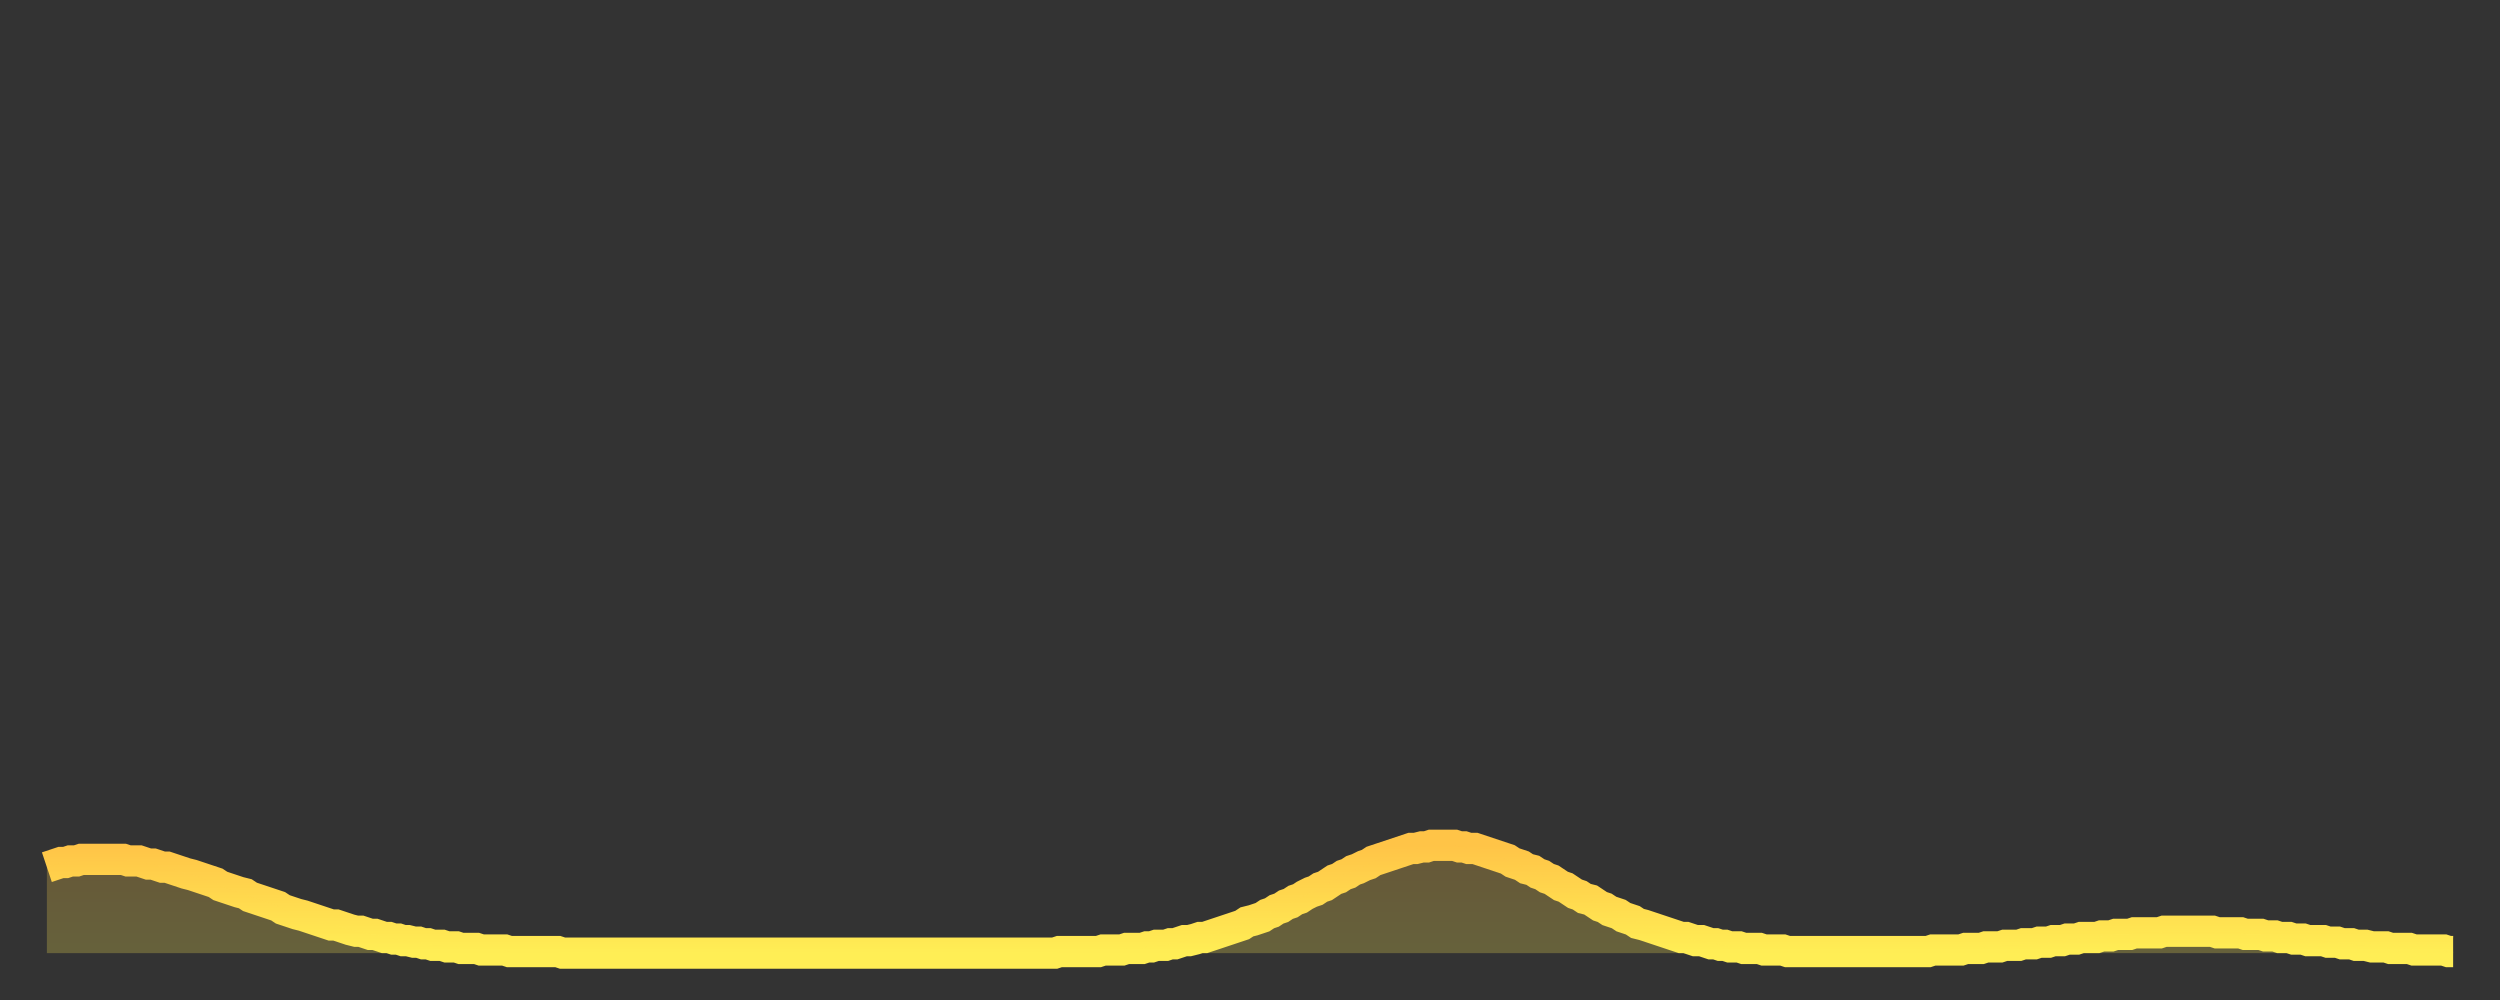 <?xml version="1.0" encoding="utf-8" ?>
<svg baseProfile="full" height="64" version="1.1" width="160" xmlns="http://www.w3.org/2000/svg" xmlns:ev="http://www.w3.org/2001/xml-events" xmlns:xlink="http://www.w3.org/1999/xlink"><rect width="100%" height="100%" fill="#333333" stroke="none"/><defs><linearGradient id="id2463914" x1="0" x2="0" y1="0" y2="1"><stop offset="0%" stop-color="#ffc447" /><stop offset="50%" stop-color="#ffd94e" /><stop offset="100%" stop-color="#ffee55" /></linearGradient></defs><g transform="translate(3,3)"><g><path d="M 0.0 52.5 0.3 52.4 0.6 52.3 0.9 52.2 1.2 52.2 1.5 52.1 1.9 52.1 2.2 52.0 2.5 52.0 2.8 52.0 3.1 52.0 3.4 52.0 3.7 52.0 4.0 52.0 4.3 52.0 4.6 52.0 4.9 52.0 5.2 52.1 5.6 52.1 5.9 52.1 6.2 52.2 6.5 52.3 6.8 52.3 7.1 52.4 7.4 52.5 7.7 52.5 8.0 52.6 8.3 52.7 8.6 52.8 8.9 52.9 9.3 53.0 9.6 53.1 9.9 53.2 10.2 53.3 10.5 53.4 10.8 53.5 11.1 53.7 11.4 53.8 11.7 53.9 12.0 54.0 12.3 54.1 12.7 54.2 13.0 54.4 13.3 54.5 13.6 54.6 13.9 54.7 14.2 54.8 14.5 54.9 14.8 55.0 15.1 55.2 15.4 55.3 15.7 55.4 16.0 55.5 16.4 55.6 16.7 55.7 17.0 55.8 17.3 55.9 17.6 56.0 17.9 56.1 18.2 56.2 18.5 56.2 18.8 56.3 19.1 56.4 19.4 56.5 19.8 56.6 20.1 56.6 20.4 56.7 20.7 56.8 21.0 56.8 21.3 56.9 21.6 57.0 21.9 57.0 22.2 57.1 22.5 57.1 22.8 57.2 23.1 57.2 23.5 57.3 23.8 57.3 24.1 57.4 24.4 57.4 24.7 57.5 25.0 57.5 25.3 57.5 25.6 57.6 25.9 57.6 26.2 57.6 26.5 57.7 26.8 57.7 27.2 57.7 27.5 57.7 27.8 57.8 28.1 57.8 28.4 57.8 28.7 57.8 29.0 57.8 29.3 57.8 29.6 57.9 29.9 57.9 30.2 57.9 30.6 57.9 30.9 57.9 31.2 57.9 31.5 57.9 31.8 57.9 32.1 57.9 32.4 57.9 32.7 57.9 33.0 58.0 33.3 58.0 33.6 58.0 33.9 58.0 34.3 58.0 34.6 58.0 34.9 58.0 35.2 58.0 35.5 58.0 35.8 58.0 36.1 58.0 36.4 58.0 36.7 58.0 37.0 58.0 37.3 58.0 37.7 58.0 38.0 58.0 38.3 58.0 38.6 58.0 38.9 58.0 39.2 58.0 39.5 58.0 39.8 58.0 40.1 58.0 40.4 58.0 40.7 58.0 41.0 58.0 41.4 58.0 41.7 58.0 42.0 58.0 42.3 58.0 42.6 58.0 42.9 58.0 43.2 58.0 43.5 58.0 43.8 58.0 44.1 58.0 44.4 58.0 44.7 58.0 45.1 58.0 45.4 58.0 45.7 58.0 46.0 58.0 46.3 58.0 46.6 58.0 46.9 58.0 47.2 58.0 47.5 58.0 47.8 58.0 48.1 58.0 48.5 58.0 48.8 58.0 49.1 58.0 49.4 58.0 49.7 58.0 50.0 58.0 50.3 58.0 50.6 58.0 50.9 58.0 51.2 58.0 51.5 58.0 51.8 58.0 52.2 58.0 52.5 58.0 52.8 58.0 53.1 58.0 53.4 58.0 53.7 58.0 54.0 58.0 54.3 58.0 54.6 58.0 54.9 58.0 55.2 58.0 55.6 58.0 55.9 58.0 56.2 58.0 56.5 58.0 56.8 58.0 57.1 58.0 57.4 58.0 57.7 58.0 58.0 58.0 58.3 58.0 58.6 58.0 58.9 58.0 59.3 58.0 59.6 58.0 59.9 58.0 60.2 58.0 60.5 58.0 60.8 58.0 61.1 58.0 61.4 58.0 61.7 58.0 62.0 58.0 62.3 58.0 62.6 58.0 63.0 58.0 63.3 58.0 63.6 58.0 63.9 58.0 64.2 58.0 64.5 58.0 64.8 57.9 65.1 57.9 65.4 57.9 65.7 57.9 66.0 57.9 66.4 57.9 66.7 57.9 67.0 57.9 67.3 57.9 67.6 57.8 67.9 57.8 68.2 57.8 68.5 57.8 68.8 57.8 69.1 57.7 69.4 57.7 69.7 57.7 70.1 57.7 70.4 57.6 70.7 57.6 71.0 57.5 71.3 57.5 71.6 57.5 71.9 57.4 72.2 57.4 72.5 57.3 72.8 57.2 73.1 57.2 73.5 57.1 73.8 57.0 74.1 57.0 74.4 56.9 74.7 56.8 75.0 56.7 75.3 56.6 75.6 56.5 75.9 56.4 76.2 56.3 76.5 56.2 76.8 56.0 77.2 55.9 77.5 55.8 77.8 55.7 78.1 55.5 78.4 55.4 78.7 55.2 79.0 55.1 79.3 54.9 79.6 54.8 79.9 54.6 80.2 54.5 80.5 54.3 80.9 54.1 81.2 54.0 81.5 53.8 81.8 53.7 82.1 53.5 82.4 53.3 82.7 53.2 83.0 53.0 83.3 52.9 83.6 52.7 83.9 52.6 84.3 52.4 84.6 52.3 84.9 52.1 85.2 52.0 85.5 51.9 85.8 51.8 86.1 51.7 86.4 51.6 86.7 51.5 87.0 51.4 87.3 51.3 87.6 51.3 88.0 51.2 88.3 51.2 88.6 51.1 88.9 51.1 89.2 51.1 89.5 51.1 89.8 51.1 90.1 51.1 90.4 51.2 90.7 51.2 91.0 51.3 91.4 51.3 91.7 51.4 92.0 51.5 92.3 51.6 92.6 51.7 92.9 51.8 93.2 51.9 93.5 52.0 93.8 52.2 94.1 52.3 94.4 52.4 94.7 52.6 95.1 52.7 95.4 52.9 95.7 53.0 96.0 53.2 96.3 53.3 96.6 53.5 96.9 53.7 97.2 53.8 97.5 54.0 97.8 54.2 98.1 54.3 98.4 54.5 98.8 54.6 99.1 54.8 99.4 55.0 99.7 55.1 100.0 55.3 100.3 55.4 100.6 55.5 100.9 55.7 101.2 55.8 101.5 55.9 101.8 56.1 102.2 56.2 102.5 56.3 102.8 56.4 103.1 56.5 103.4 56.6 103.7 56.7 104.0 56.8 104.3 56.9 104.6 57.0 104.9 57.0 105.2 57.1 105.5 57.2 105.9 57.2 106.2 57.3 106.5 57.4 106.8 57.4 107.1 57.5 107.4 57.5 107.7 57.6 108.0 57.6 108.3 57.6 108.6 57.7 108.9 57.7 109.3 57.7 109.6 57.7 109.9 57.8 110.2 57.8 110.5 57.8 110.8 57.8 111.1 57.8 111.4 57.9 111.7 57.9 112.0 57.9 112.3 57.9 112.6 57.9 113.0 57.9 113.3 57.9 113.6 57.9 113.9 57.9 114.2 57.9 114.5 57.9 114.8 57.9 115.1 57.9 115.4 57.9 115.7 57.9 116.0 57.9 116.3 57.9 116.7 57.9 117.0 57.9 117.3 57.9 117.6 57.9 117.9 57.9 118.2 57.9 118.5 57.9 118.8 57.9 119.1 57.9 119.4 57.9 119.7 57.9 120.1 57.9 120.4 57.9 120.7 57.8 121.0 57.8 121.3 57.8 121.6 57.8 121.9 57.8 122.2 57.8 122.5 57.8 122.8 57.7 123.1 57.7 123.4 57.7 123.8 57.7 124.1 57.6 124.4 57.6 124.7 57.6 125.0 57.6 125.3 57.5 125.6 57.5 125.9 57.5 126.2 57.5 126.5 57.4 126.8 57.4 127.2 57.4 127.5 57.3 127.8 57.3 128.1 57.3 128.4 57.2 128.7 57.2 129.0 57.2 129.3 57.1 129.6 57.1 129.9 57.1 130.2 57.0 130.5 57.0 130.9 57.0 131.2 57.0 131.5 56.9 131.8 56.9 132.1 56.9 132.4 56.8 132.7 56.8 133.0 56.8 133.3 56.8 133.6 56.7 133.9 56.7 134.2 56.7 134.6 56.7 134.9 56.7 135.2 56.7 135.5 56.6 135.8 56.6 136.1 56.6 136.4 56.6 136.7 56.6 137.0 56.6 137.3 56.6 137.6 56.6 138.0 56.6 138.3 56.6 138.6 56.6 138.9 56.7 139.2 56.7 139.5 56.7 139.8 56.7 140.1 56.7 140.4 56.7 140.7 56.8 141.0 56.8 141.3 56.8 141.7 56.8 142.0 56.9 142.3 56.9 142.6 56.9 142.9 57.0 143.2 57.0 143.5 57.0 143.8 57.1 144.1 57.1 144.4 57.1 144.7 57.2 145.1 57.2 145.4 57.2 145.7 57.2 146.0 57.3 146.3 57.3 146.6 57.3 146.9 57.4 147.2 57.4 147.5 57.4 147.8 57.5 148.1 57.5 148.4 57.5 148.8 57.6 149.1 57.6 149.4 57.6 149.7 57.6 150.0 57.7 150.3 57.7 150.6 57.7 150.9 57.7 151.2 57.7 151.5 57.8 151.8 57.8 152.1 57.8 152.5 57.8 152.8 57.8 153.1 57.8 153.4 57.8 153.7 57.9 154.0 57.9" fill="none" id="graph-curve" opacity="1" stroke="url(#id2463914)" stroke-width="2" /><path d="M 0 58 L 0.0 52.5 0.3 52.4 0.6 52.3 0.9 52.2 1.2 52.2 1.5 52.1 1.9 52.1 2.2 52.0 2.5 52.0 2.8 52.0 3.1 52.0 3.4 52.0 3.7 52.0 4.0 52.0 4.3 52.0 4.6 52.0 4.9 52.0 5.2 52.1 5.6 52.1 5.9 52.1 6.2 52.2 6.5 52.3 6.8 52.3 7.1 52.4 7.4 52.5 7.7 52.5 8.0 52.6 8.3 52.7 8.6 52.8 8.9 52.9 9.3 53.0 9.6 53.1 9.9 53.2 10.2 53.3 10.5 53.4 10.8 53.5 11.1 53.7 11.4 53.8 11.7 53.9 12.0 54.0 12.3 54.1 12.7 54.2 13.0 54.4 13.3 54.5 13.6 54.6 13.9 54.7 14.2 54.8 14.5 54.9 14.8 55.0 15.1 55.2 15.4 55.3 15.7 55.4 16.0 55.5 16.4 55.6 16.7 55.7 17.0 55.8 17.3 55.9 17.6 56.0 17.9 56.1 18.2 56.2 18.5 56.2 18.8 56.3 19.1 56.4 19.4 56.5 19.8 56.6 20.1 56.6 20.4 56.7 20.7 56.8 21.0 56.8 21.3 56.9 21.6 57.0 21.9 57.0 22.2 57.1 22.5 57.1 22.8 57.2 23.1 57.2 23.5 57.3 23.8 57.3 24.1 57.4 24.4 57.4 24.7 57.5 25.0 57.5 25.3 57.5 25.6 57.6 25.9 57.6 26.2 57.6 26.5 57.7 26.8 57.7 27.2 57.7 27.5 57.7 27.8 57.8 28.1 57.8 28.4 57.8 28.7 57.8 29.0 57.8 29.3 57.8 29.6 57.9 29.9 57.9 30.2 57.9 30.6 57.9 30.9 57.9 31.2 57.9 31.5 57.9 31.8 57.9 32.1 57.9 32.4 57.9 32.7 57.9 33.0 58.0 33.3 58.0 33.6 58.0 33.9 58.0 34.3 58.0 34.6 58.0 34.9 58.0 35.2 58.0 35.5 58.0 35.8 58.0 36.1 58.0 36.4 58.0 36.7 58.0 37.0 58.0 37.3 58.0 37.7 58.0 38.0 58.0 38.3 58.0 38.6 58.0 38.9 58.0 39.2 58.0 39.5 58.0 39.8 58.0 40.1 58.0 40.4 58.0 40.7 58.0 41.0 58.0 41.4 58.0 41.7 58.0 42.0 58.0 42.3 58.0 42.6 58.0 42.9 58.0 43.2 58.0 43.5 58.0 43.8 58.0 44.1 58.0 44.4 58.0 44.7 58.0 45.1 58.0 45.4 58.0 45.7 58.0 46.0 58.0 46.3 58.0 46.6 58.0 46.9 58.0 47.2 58.0 47.5 58.0 47.8 58.0 48.1 58.0 48.5 58.0 48.8 58.0 49.1 58.0 49.4 58.0 49.7 58.0 50.0 58.0 50.3 58.0 50.6 58.0 50.9 58.0 51.2 58.0 51.5 58.0 51.8 58.0 52.2 58.0 52.5 58.0 52.8 58.0 53.1 58.0 53.4 58.0 53.7 58.0 54.0 58.0 54.3 58.0 54.6 58.0 54.9 58.0 55.2 58.0 55.6 58.0 55.9 58.0 56.2 58.0 56.5 58.0 56.8 58.0 57.1 58.0 57.4 58.0 57.7 58.0 58.0 58.0 58.3 58.0 58.6 58.0 58.9 58.0 59.3 58.0 59.6 58.0 59.9 58.0 60.2 58.0 60.5 58.0 60.8 58.0 61.1 58.0 61.4 58.0 61.7 58.0 62.0 58.0 62.3 58.0 62.6 58.0 63.0 58.0 63.3 58.0 63.6 58.0 63.9 58.0 64.2 58.0 64.5 58.0 64.8 57.9 65.1 57.9 65.4 57.9 65.7 57.9 66.0 57.9 66.4 57.9 66.7 57.9 67.0 57.9 67.3 57.9 67.6 57.8 67.9 57.8 68.2 57.8 68.5 57.8 68.8 57.8 69.1 57.7 69.4 57.7 69.7 57.7 70.1 57.7 70.4 57.6 70.7 57.6 71.0 57.5 71.3 57.5 71.6 57.5 71.9 57.4 72.2 57.4 72.5 57.3 72.8 57.2 73.1 57.2 73.5 57.1 73.8 57.0 74.1 57.0 74.4 56.9 74.7 56.8 75.0 56.7 75.3 56.6 75.6 56.5 75.9 56.4 76.2 56.3 76.5 56.2 76.8 56.0 77.2 55.9 77.5 55.8 77.8 55.7 78.1 55.5 78.4 55.4 78.7 55.2 79.0 55.1 79.3 54.9 79.6 54.8 79.9 54.6 80.2 54.5 80.5 54.3 80.9 54.1 81.2 54.0 81.5 53.8 81.8 53.7 82.1 53.5 82.4 53.3 82.7 53.2 83.0 53.0 83.3 52.9 83.6 52.7 83.9 52.6 84.3 52.4 84.6 52.3 84.9 52.1 85.2 52.0 85.5 51.9 85.8 51.8 86.1 51.7 86.4 51.6 86.7 51.5 87.0 51.4 87.3 51.3 87.6 51.3 88.0 51.2 88.3 51.2 88.6 51.1 88.9 51.1 89.2 51.1 89.5 51.1 89.8 51.1 90.1 51.1 90.4 51.2 90.7 51.2 91.0 51.3 91.4 51.3 91.7 51.4 92.0 51.5 92.3 51.6 92.6 51.7 92.9 51.8 93.2 51.9 93.5 52.0 93.8 52.2 94.1 52.3 94.4 52.4 94.7 52.6 95.1 52.7 95.4 52.9 95.7 53.0 96.0 53.2 96.3 53.3 96.6 53.5 96.9 53.7 97.2 53.8 97.5 54.0 97.8 54.2 98.1 54.3 98.4 54.5 98.8 54.6 99.1 54.8 99.4 55.0 99.7 55.1 100.0 55.3 100.3 55.4 100.6 55.5 100.9 55.7 101.2 55.8 101.5 55.9 101.8 56.1 102.2 56.2 102.5 56.3 102.8 56.4 103.1 56.5 103.4 56.6 103.7 56.7 104.0 56.8 104.3 56.9 104.6 57.0 104.9 57.0 105.2 57.1 105.5 57.2 105.9 57.2 106.2 57.3 106.5 57.4 106.8 57.4 107.1 57.5 107.4 57.5 107.7 57.6 108.0 57.6 108.3 57.6 108.6 57.7 108.9 57.7 109.3 57.7 109.6 57.7 109.9 57.8 110.2 57.8 110.5 57.8 110.8 57.8 111.1 57.8 111.4 57.9 111.7 57.9 112.0 57.9 112.3 57.9 112.6 57.9 113.0 57.9 113.3 57.9 113.6 57.9 113.9 57.9 114.2 57.9 114.5 57.9 114.8 57.9 115.1 57.9 115.4 57.9 115.7 57.9 116.0 57.9 116.3 57.9 116.7 57.9 117.0 57.9 117.3 57.9 117.6 57.9 117.9 57.9 118.2 57.9 118.5 57.9 118.8 57.9 119.1 57.9 119.4 57.9 119.7 57.9 120.1 57.9 120.4 57.9 120.7 57.8 121.0 57.8 121.3 57.8 121.6 57.8 121.9 57.8 122.2 57.8 122.5 57.8 122.8 57.7 123.1 57.7 123.4 57.7 123.8 57.7 124.1 57.6 124.4 57.6 124.7 57.6 125.0 57.6 125.3 57.5 125.6 57.5 125.9 57.5 126.2 57.5 126.5 57.4 126.8 57.4 127.2 57.4 127.5 57.3 127.8 57.3 128.1 57.3 128.4 57.2 128.7 57.2 129.0 57.2 129.3 57.1 129.6 57.1 129.9 57.1 130.2 57.0 130.5 57.0 130.9 57.0 131.2 57.0 131.5 56.9 131.8 56.9 132.1 56.9 132.4 56.8 132.7 56.8 133.0 56.8 133.3 56.8 133.6 56.7 133.9 56.7 134.2 56.7 134.6 56.7 134.9 56.7 135.2 56.7 135.5 56.6 135.8 56.6 136.1 56.6 136.4 56.6 136.7 56.6 137.0 56.6 137.3 56.6 137.6 56.6 138.0 56.6 138.3 56.6 138.6 56.6 138.9 56.7 139.2 56.7 139.5 56.7 139.8 56.7 140.1 56.7 140.4 56.7 140.7 56.8 141.0 56.8 141.3 56.8 141.7 56.8 142.0 56.9 142.3 56.9 142.6 56.9 142.9 57.0 143.2 57.0 143.5 57.0 143.8 57.1 144.1 57.1 144.4 57.1 144.7 57.2 145.1 57.2 145.4 57.2 145.7 57.2 146.0 57.3 146.3 57.3 146.6 57.3 146.9 57.4 147.2 57.4 147.5 57.4 147.8 57.5 148.1 57.5 148.4 57.5 148.8 57.6 149.1 57.6 149.4 57.6 149.7 57.6 150.0 57.7 150.3 57.7 150.6 57.7 150.9 57.7 151.2 57.7 151.5 57.8 151.8 57.8 152.1 57.8 152.5 57.8 152.8 57.8 153.1 57.8 153.4 57.8 153.7 57.9 154.0 57.9 154 58" fill="url(#id2463914)" fill-opacity=".25" id="graph-shadow" /></g></g></svg>